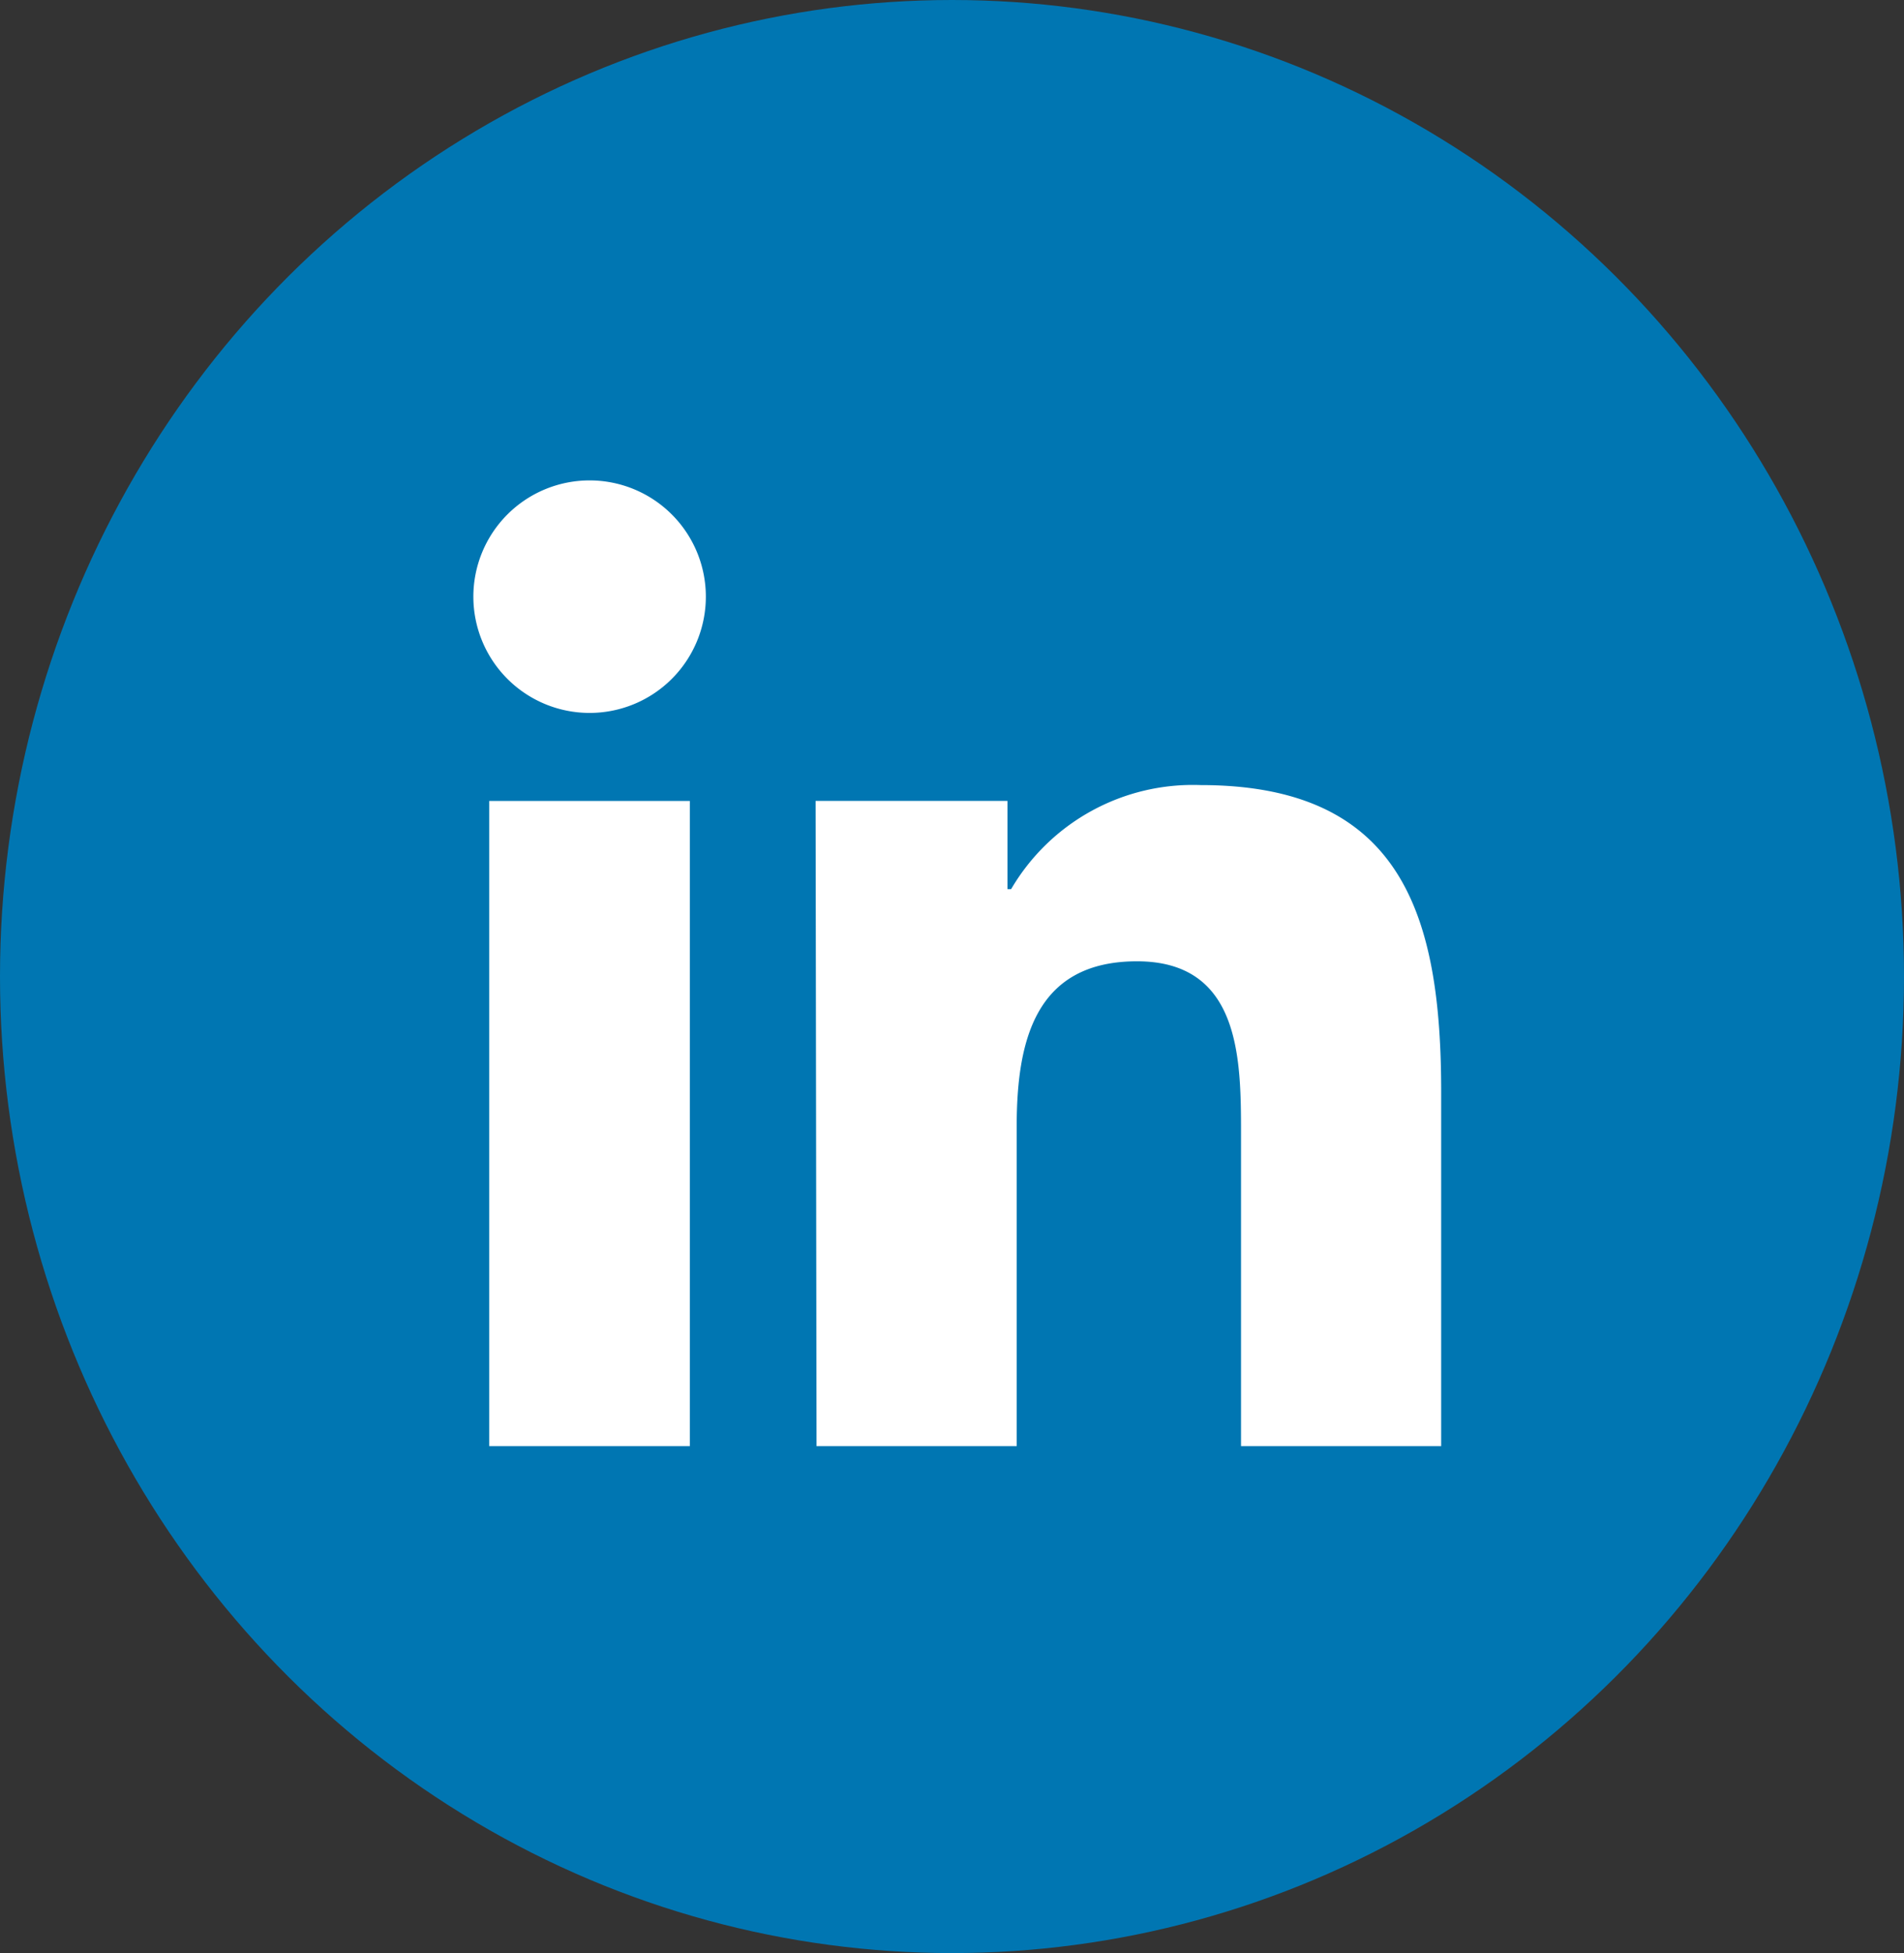 <svg xmlns="http://www.w3.org/2000/svg" width="39" height="40" viewBox="0 0 39 40">
  <rect x="0" y="0" width="39" height="40" fill="#333333" stroke="none"/>
  <g id="Grupo_19737" data-name="Grupo 19737" transform="translate(-0.118)">
    <ellipse id="Elipse_42" data-name="Elipse 42" cx="19.5" cy="20" rx="19.5" ry="20" transform="translate(0.118)" fill="#0076b2"/>
    <g id="Grupo_19736" data-name="Grupo 19736" transform="translate(9.814 9.839)">
      <path id="Trazado_17291" data-name="Trazado 17291" d="M123.855,130.155h4.109v13.213h-4.109Zm2.056-6.565a2.381,2.381,0,1,1-2.381,2.381,2.381,2.381,0,0,1,2.381-2.381h0" transform="translate(-123.53 -123.59)" fill="#fff"/>
      <path id="Trazado_17292" data-name="Trazado 17292" d="M140.37,138.9H144.3v1.807h.075a4.313,4.313,0,0,1,3.884-2.131c4.163,0,4.925,2.735,4.925,6.29v7.248h-4.1V145.69c0-1.532-.025-3.505-2.131-3.505s-2.464,1.665-2.464,3.393v6.536h-4.1Z" transform="translate(-133.36 -132.336)" fill="#fff"/>
    </g>
  </g>
</svg>
